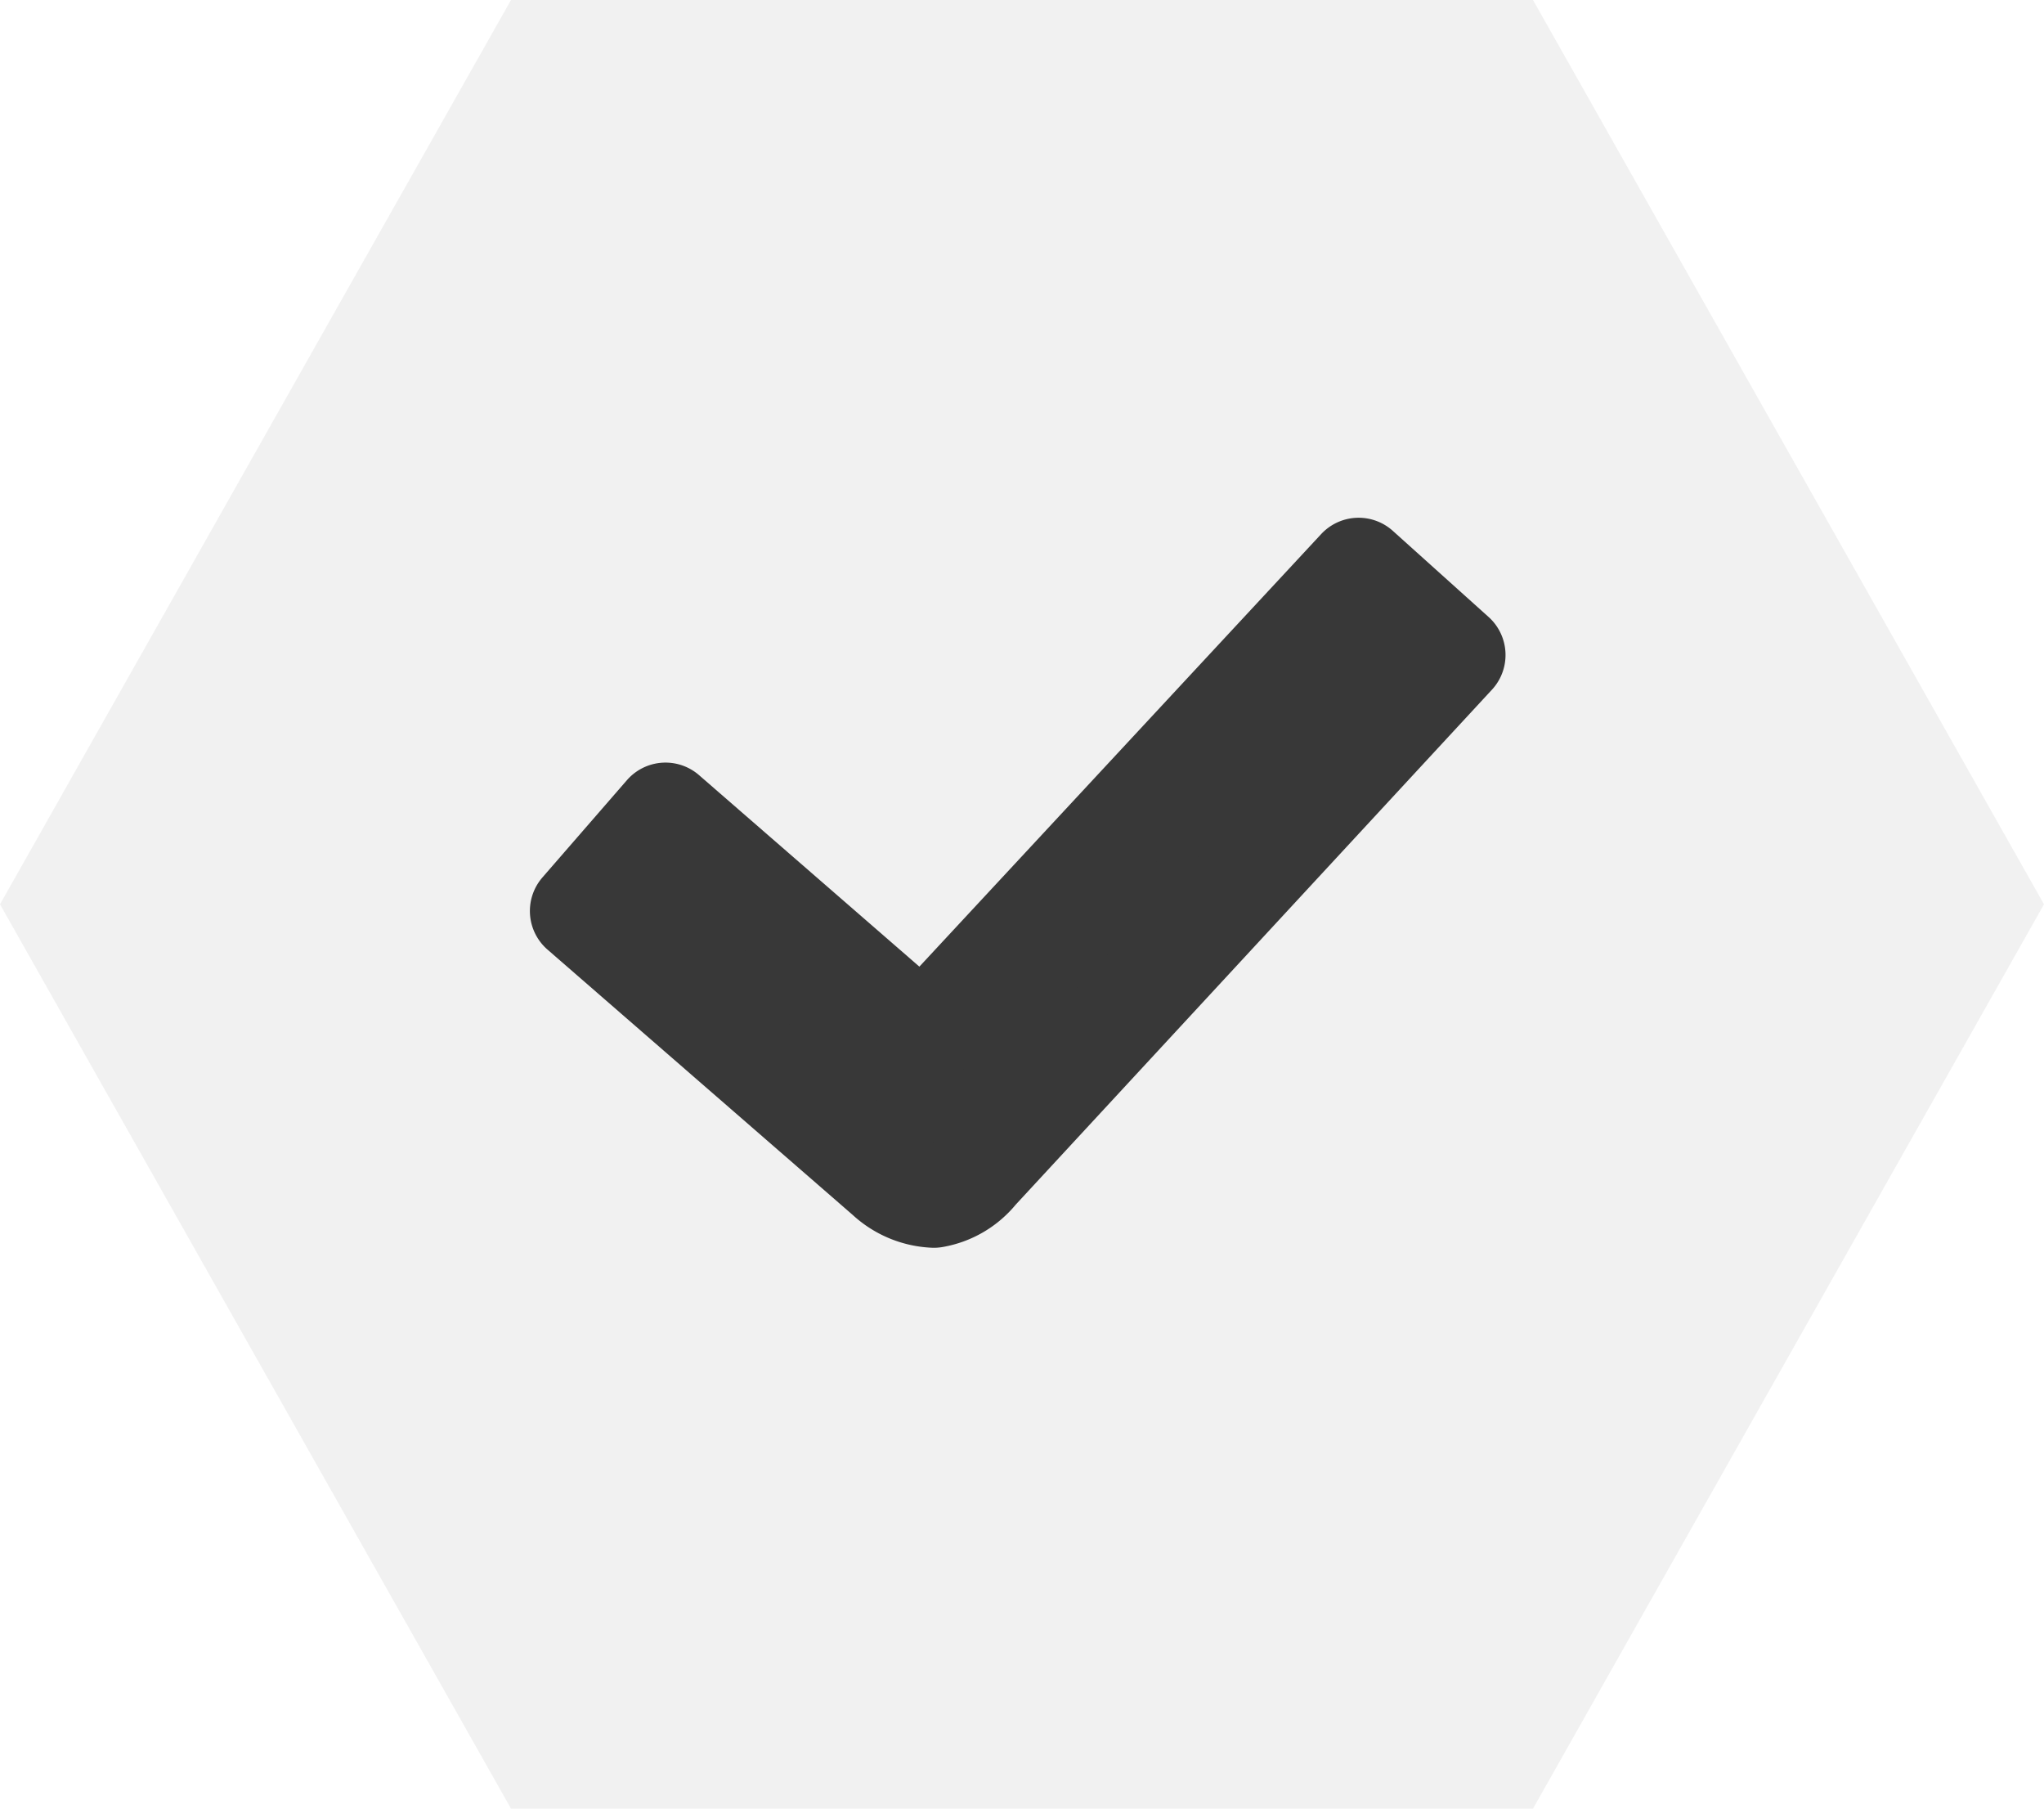 <svg id="Component_516_10" data-name="Component 516 – 10" xmlns="http://www.w3.org/2000/svg" width="26" height="23" viewBox="0 0 26 23">
  <path id="Path_2441" data-name="Path 2441" d="M6.5,0,0,11.5,6.5,23h13L26,11.5,19.5,0Z" transform="translate(26 23) rotate(180)" fill="#c8c8c8" opacity="0.25"/>
  <path id="Path_359" data-name="Path 359" d="M154.993,189.75a.9.9,0,0,1-.572.286.938.938,0,0,1-.579-.293L150.2,186.1l1.158-1.158,3.069,3.069,5.94-5.557,1.138,1.177Z" transform="matrix(0.998, -0.07, 0.07, 0.998, -155.536, -163.629)" fill="#383838" stroke="#383838" stroke-linejoin="round" stroke-width="1.3"/>
</svg>
